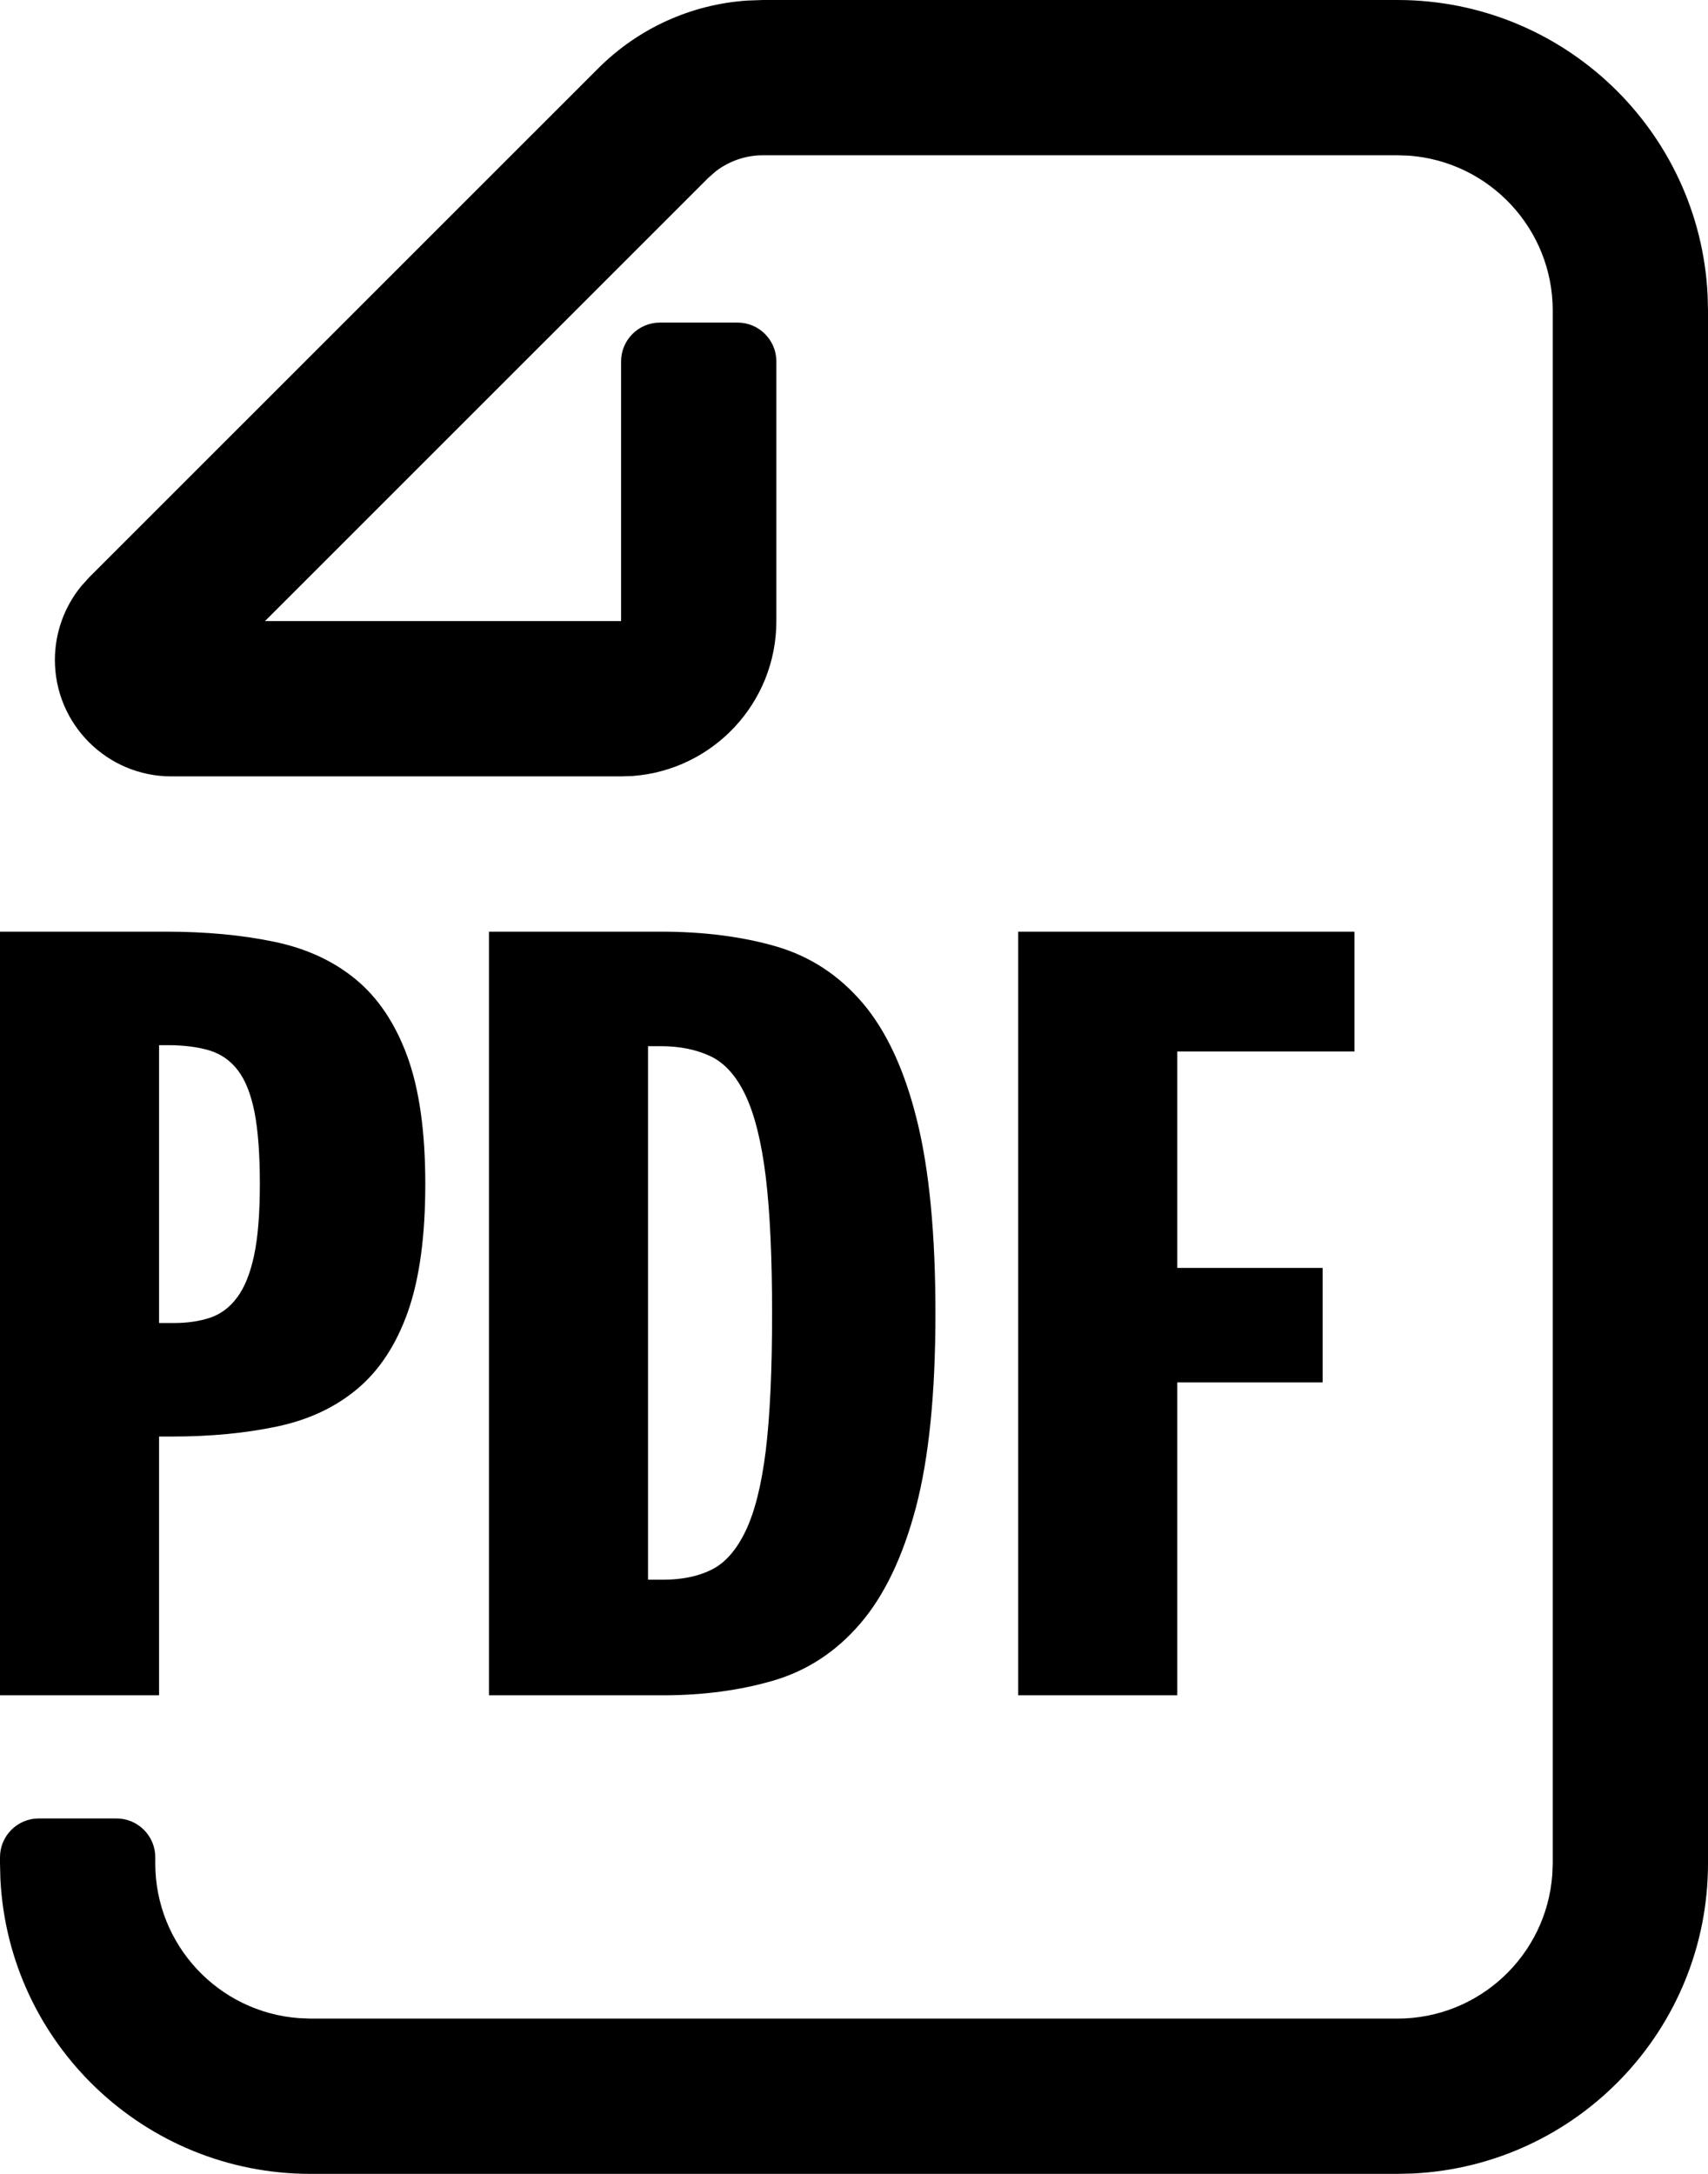 <svg xmlns="http://www.w3.org/2000/svg" width="22" height="28" viewBox="0 0 22 28" fill="none">
<path fill-rule="evenodd" clip-rule="evenodd" d="M21.995 3.8C21.891 1.684 20.142 0 18 0H9.828L9.63 0.007C8.907 0.054 8.223 0.363 7.707 0.879L1.146 7.439L1.047 7.549C0.828 7.816 0.707 8.152 0.707 8.5C0.707 9.328 1.379 10 2.207 10H8L8.149 9.995C9.184 9.918 10 9.054 10 8V4.655C10 4.379 9.776 4.155 9.5 4.155H8.5C8.224 4.155 8 4.379 8 4.655V8H3.413L9.121 2.293L9.22 2.206C9.394 2.073 9.607 2 9.828 2H18L18.149 2.005C19.184 2.082 20 2.946 20 4V24L19.994 24.149C19.918 25.184 19.054 26 18 26H4L3.851 25.994C2.816 25.918 2 25.054 2 24V23.922C2 23.646 1.776 23.422 1.5 23.422H0.5C0.224 23.422 0 23.646 0 23.922V24L0.005 24.2C0.109 26.316 1.858 28 4 28H18L18.2 27.995C20.316 27.891 22 26.142 22 24V4L21.995 3.8ZM2.049 18.503V21.836H0V12H2.131C2.65 12 3.117 12.043 3.531 12.13C3.946 12.216 4.296 12.378 4.583 12.615C4.87 12.852 5.091 13.182 5.246 13.605C5.401 14.029 5.478 14.577 5.478 15.251C5.478 15.925 5.403 16.474 5.253 16.898C5.103 17.321 4.886 17.651 4.604 17.888C4.322 18.125 3.978 18.287 3.572 18.373C3.167 18.459 2.714 18.503 2.213 18.503H2.049ZM2.049 17.041H2.24C2.414 17.041 2.568 17.018 2.705 16.973C2.842 16.927 2.958 16.841 3.053 16.713C3.149 16.586 3.222 16.406 3.272 16.174C3.322 15.941 3.347 15.634 3.347 15.251C3.347 14.869 3.324 14.562 3.279 14.329C3.233 14.097 3.163 13.917 3.067 13.79C2.971 13.662 2.848 13.576 2.698 13.53C2.548 13.485 2.368 13.462 2.158 13.462H2.049V17.041ZM8.538 21.836C9.057 21.836 9.533 21.772 9.966 21.645C10.399 21.517 10.77 21.274 11.079 20.914C11.389 20.554 11.628 20.056 11.797 19.418C11.965 18.781 12.049 17.947 12.049 16.918C12.049 15.898 11.97 15.067 11.81 14.425C11.651 13.783 11.419 13.282 11.114 12.922C10.808 12.562 10.437 12.319 10 12.191C9.563 12.064 9.067 12 8.511 12H6.298V21.836H8.538ZM8.347 20.347H8.538C8.784 20.347 8.994 20.304 9.167 20.217C9.34 20.131 9.486 19.965 9.604 19.719C9.722 19.473 9.809 19.127 9.864 18.68C9.918 18.234 9.945 17.647 9.945 16.918C9.945 16.199 9.918 15.613 9.864 15.163C9.809 14.712 9.722 14.361 9.604 14.111C9.486 13.86 9.335 13.692 9.153 13.605C8.971 13.519 8.757 13.475 8.511 13.475H8.347V20.347ZM15.164 21.836V17.806H17.036V16.331H15.164V13.544H17.446V12H13.115V21.836H15.164Z" fill="#000000"/>
</svg>